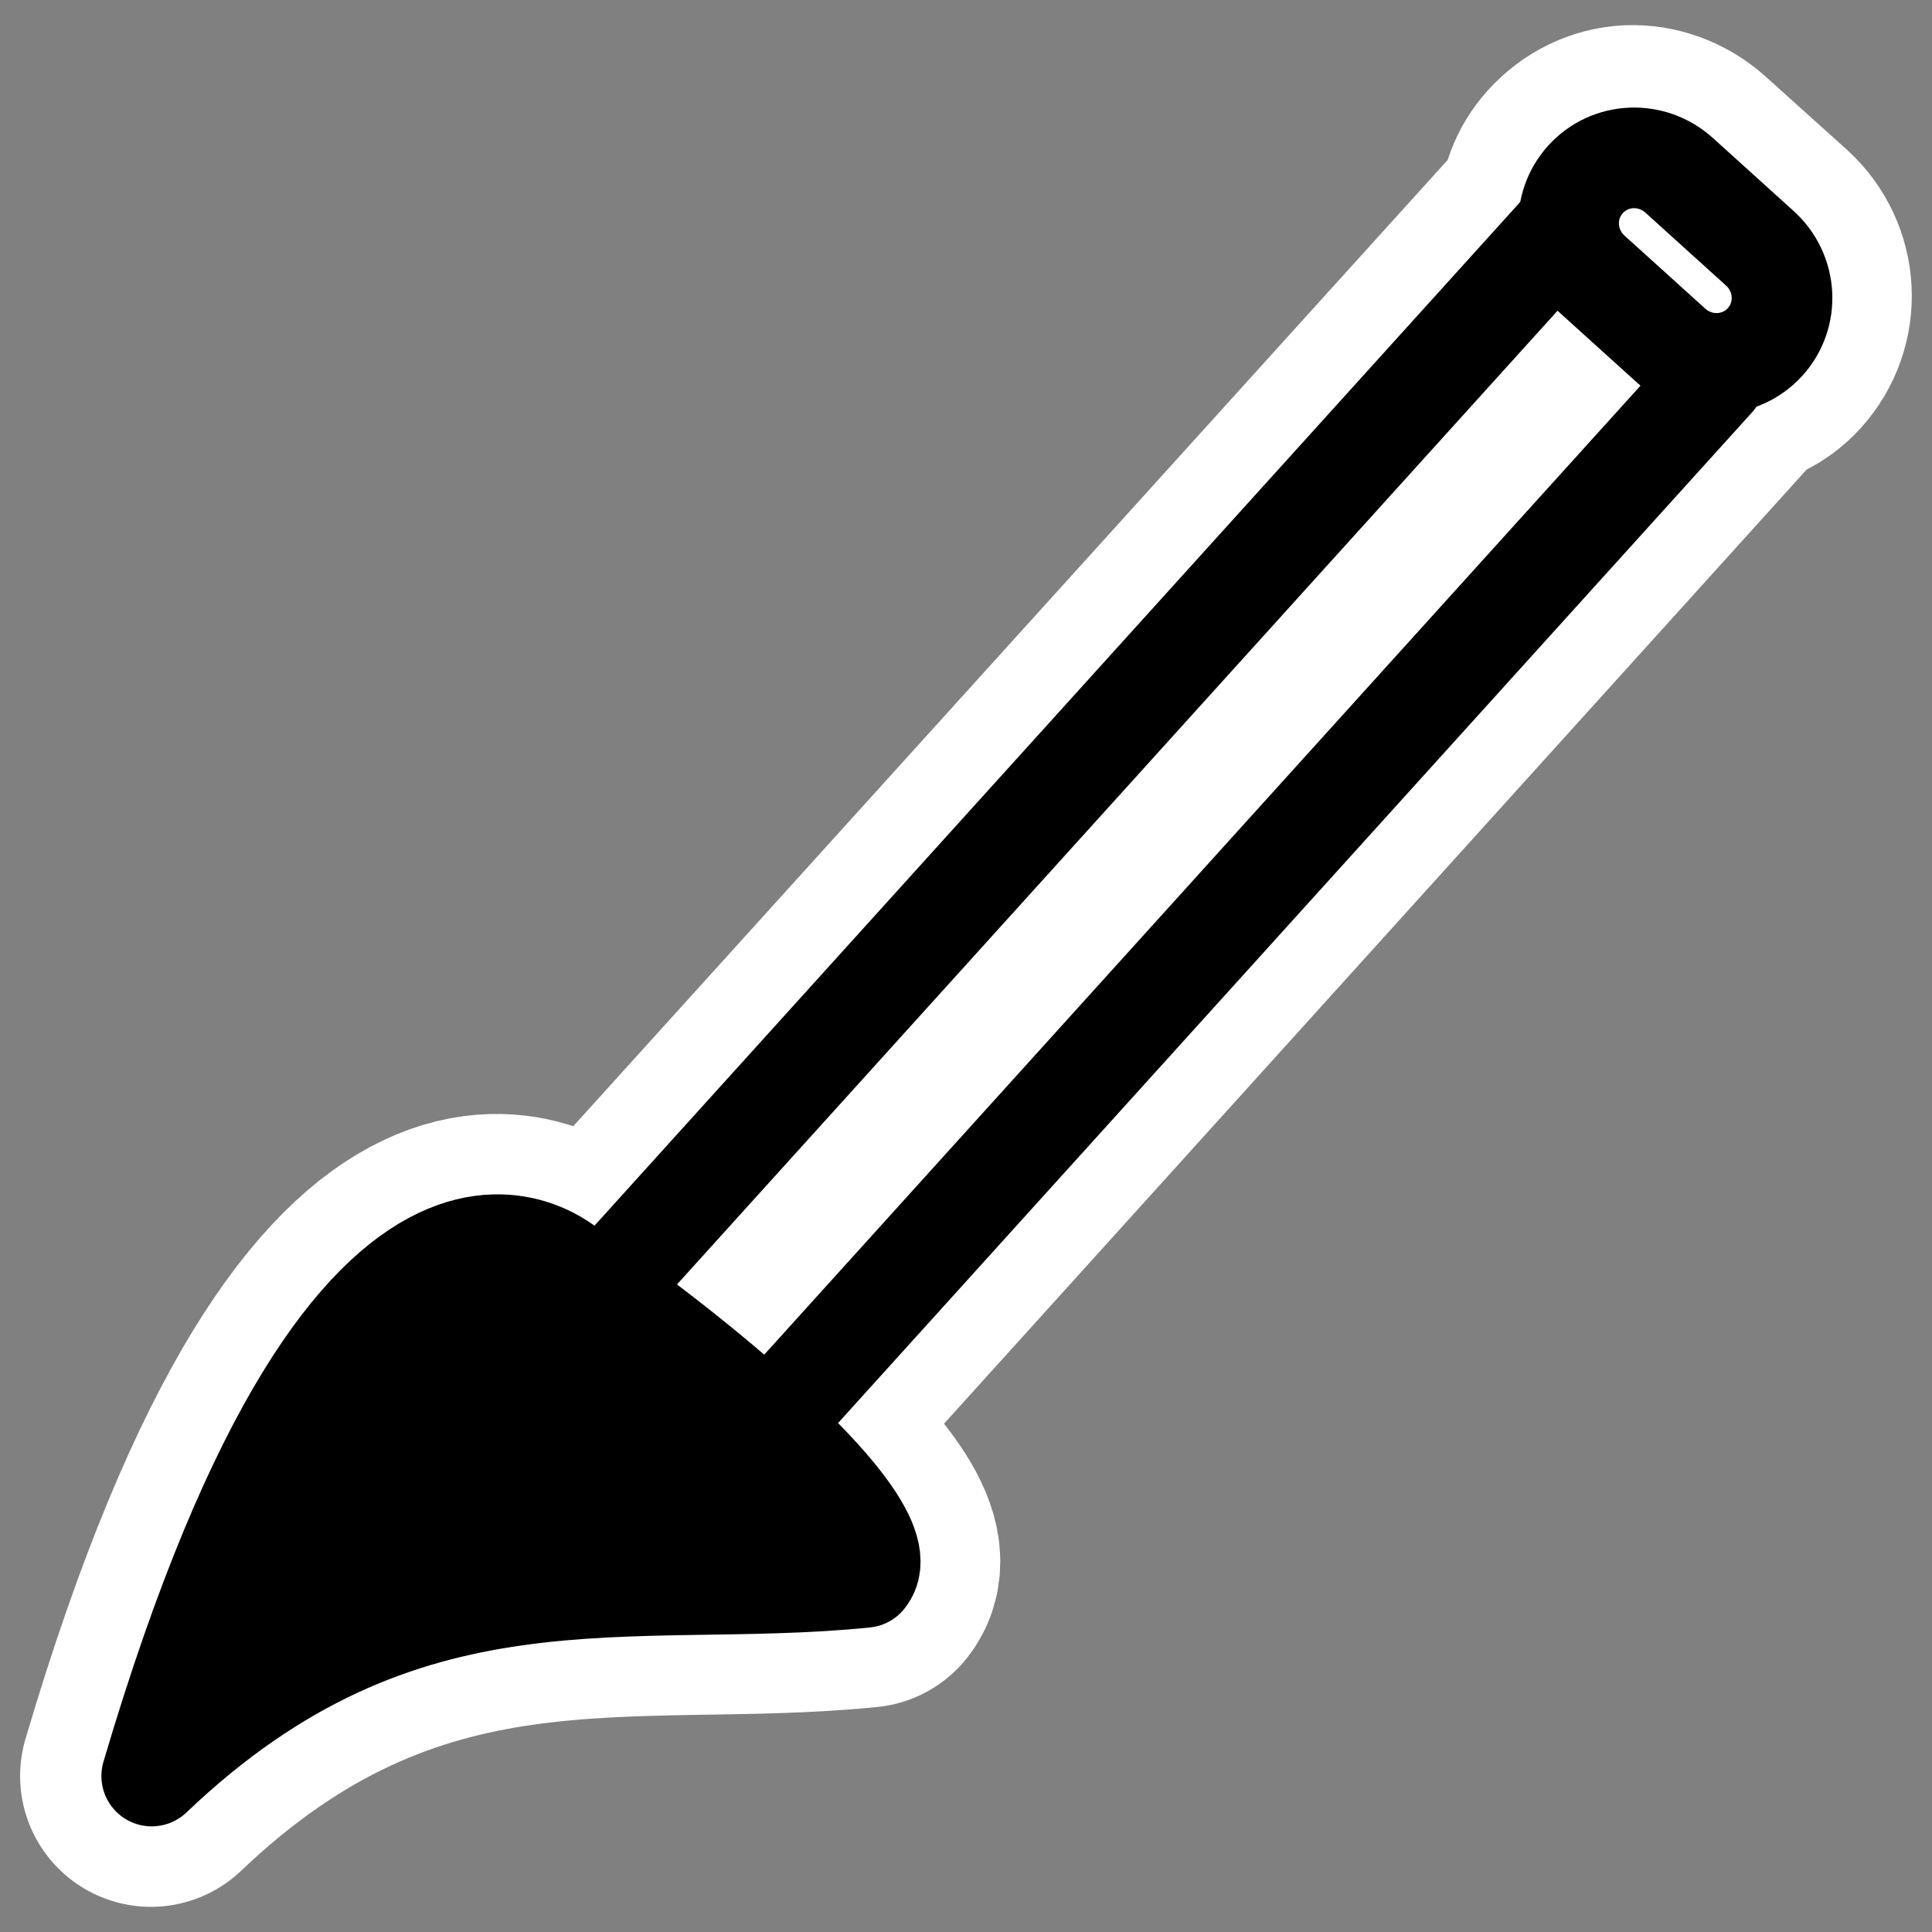 <?xml version="1.0" encoding="UTF-8"?>
<svg _SVGFile__filename="oldscale/actions/paintbrush.svg" version="1.0" viewBox="0 0 60 60" xmlns="http://www.w3.org/2000/svg">
<rect x="0" y="0" width="60" height="60" fill="#808080" stroke="none"/>
<path d="m50.625 4.844c-0.526 0.023-1.026 0.267-1.406 0.687-0.66 0.73-0.593 1.757-0.031 2.531l-0.844-0.781-29.75 32.875c-0.216-0.146-0.721-0.562-0.875-0.656 0 0-6.54-6.321-13.032 15.656 7.828-7.463 14.925-5.45 22.157-6.187 0.69-0.849-0.982-2.766-3.063-4.688l29.438-32.562-1-0.907c0.833 0.516 1.889 0.495 2.562-0.25 0.76-0.84 0.696-2.135-0.156-2.906l-2.5-2.25c-0.426-0.385-0.974-0.585-1.5-0.562z" fill="none" stroke="#fff" stroke-linecap="round" stroke-linejoin="round" stroke-width="8.125"/>
<g transform="matrix(1.008 0 0 1.008 -.413 -.514)" fill-rule="evenodd" stroke="#000" stroke-linejoin="round">
<rect transform="matrix(-1.526 -1.38 1.38 -1.526 87.485 172.19)" x="64.511" y="23.617" width="3.181" height="22.903" fill="#fff" stroke-linecap="round" stroke-width="1.507"/>
<path transform="matrix(-1.526 -1.38 1.38 -1.526 87.485 172.19)" d="m65.32 46.449c-0.554 0-1 0.44-1 0.986s0.446 0.986 1 0.986h1.627c0.554 0 1-0.44 1-0.986s-0.446-0.986-1-0.986h-1.627z" fill="#fff" stroke-width="1.507"/>
<path transform="matrix(.983 .182 -.182 .983 12.198 -.98)" d="m13.136 38.946c2.275 0.873 11.683 5.634 10.603 7.613-6.924 2.029-14.212 1.321-20.5 10.022 2.356-22.623 9.897-17.635 9.897-17.635z" stroke-linecap="round" stroke-width="3.102"/>
</g>
</svg>
